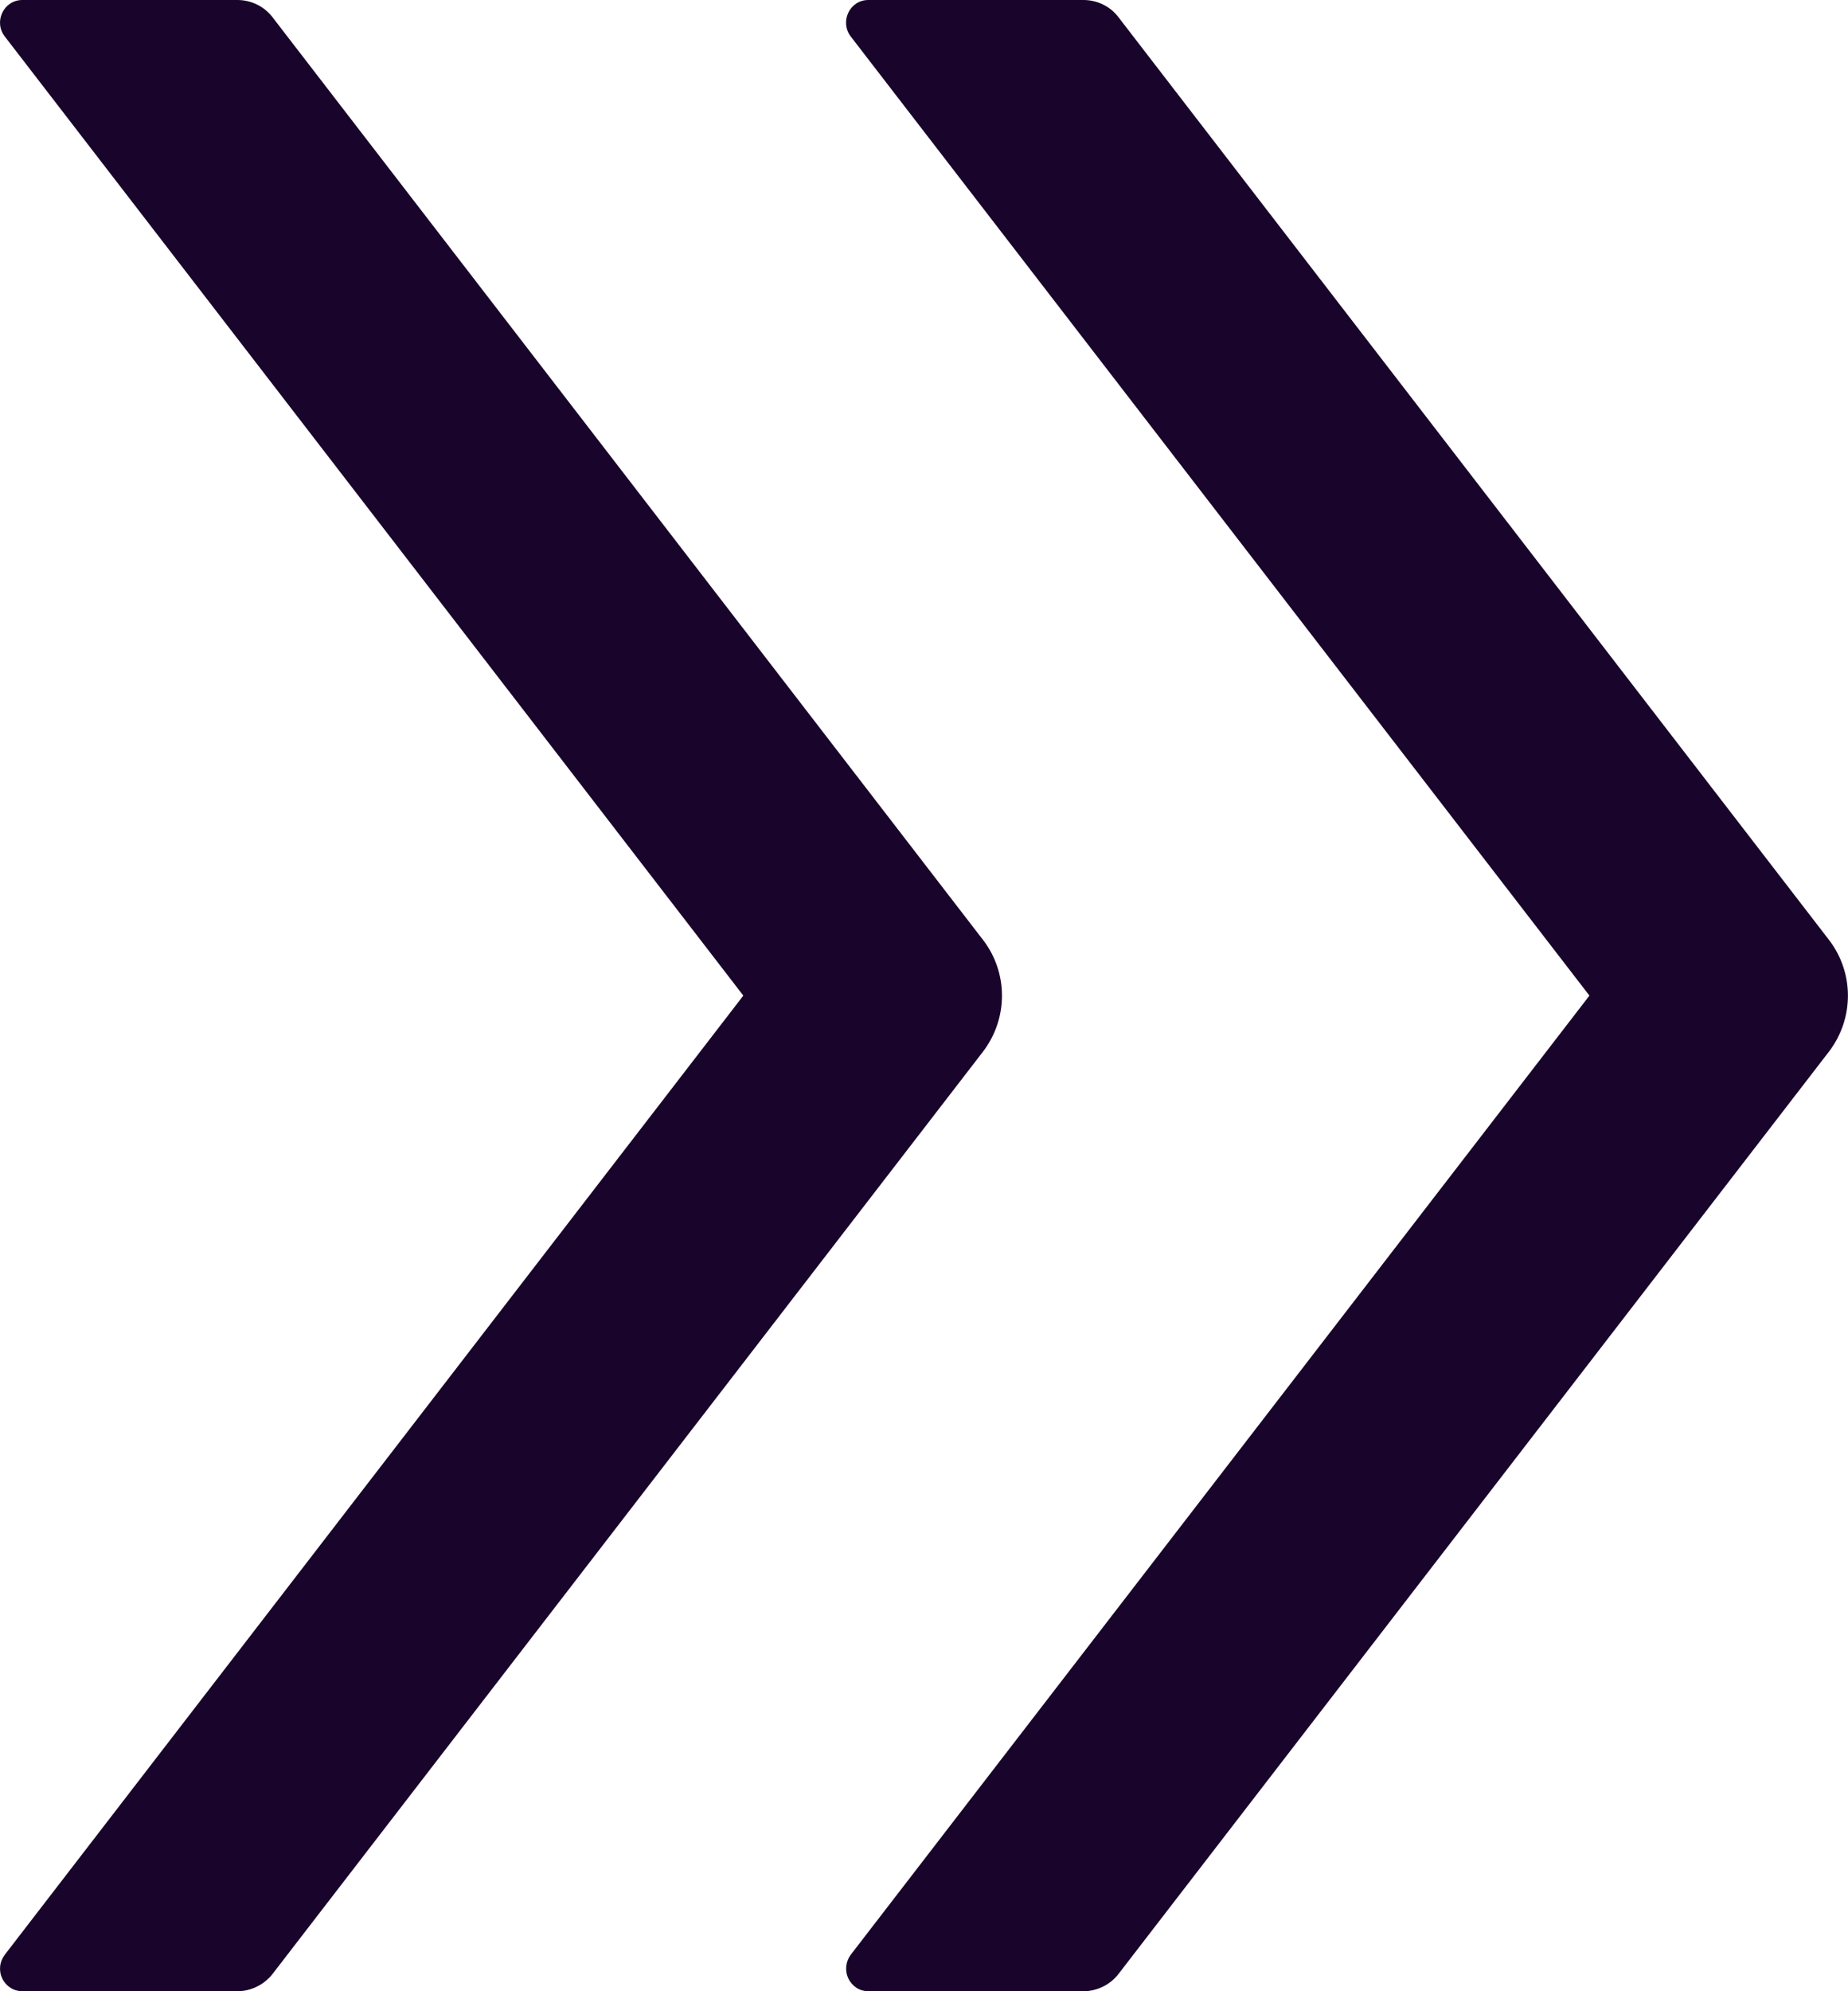 <svg width="13" height="14" viewBox="0 0 13 14" fill="none" xmlns="http://www.w3.org/2000/svg">
<path d="M6.915 6.608L1.917 0.121C1.858 0.044 1.766 0 1.67 0H0.157C0.026 0 -0.047 0.153 0.034 0.257L5.229 7L0.034 13.743C0.016 13.767 0.004 13.795 0.001 13.825C-0.002 13.854 0.003 13.884 0.016 13.911C0.029 13.938 0.049 13.96 0.074 13.976C0.099 13.992 0.128 14 0.157 14H1.67C1.766 14 1.858 13.954 1.917 13.879L6.915 7.394C7.093 7.161 7.093 6.839 6.915 6.608ZM12.866 6.608L7.868 0.121C7.81 0.044 7.718 0 7.622 0H6.108C5.977 0 5.905 0.153 5.985 0.257L11.181 7L5.985 13.743C5.967 13.767 5.956 13.795 5.953 13.825C5.95 13.854 5.955 13.884 5.968 13.911C5.981 13.938 6.001 13.96 6.025 13.976C6.05 13.992 6.079 14 6.108 14H7.622C7.718 14 7.81 13.954 7.868 13.879L12.866 7.394C13.044 7.161 13.044 6.839 12.866 6.608Z" fill="#19052B"/>
</svg>
